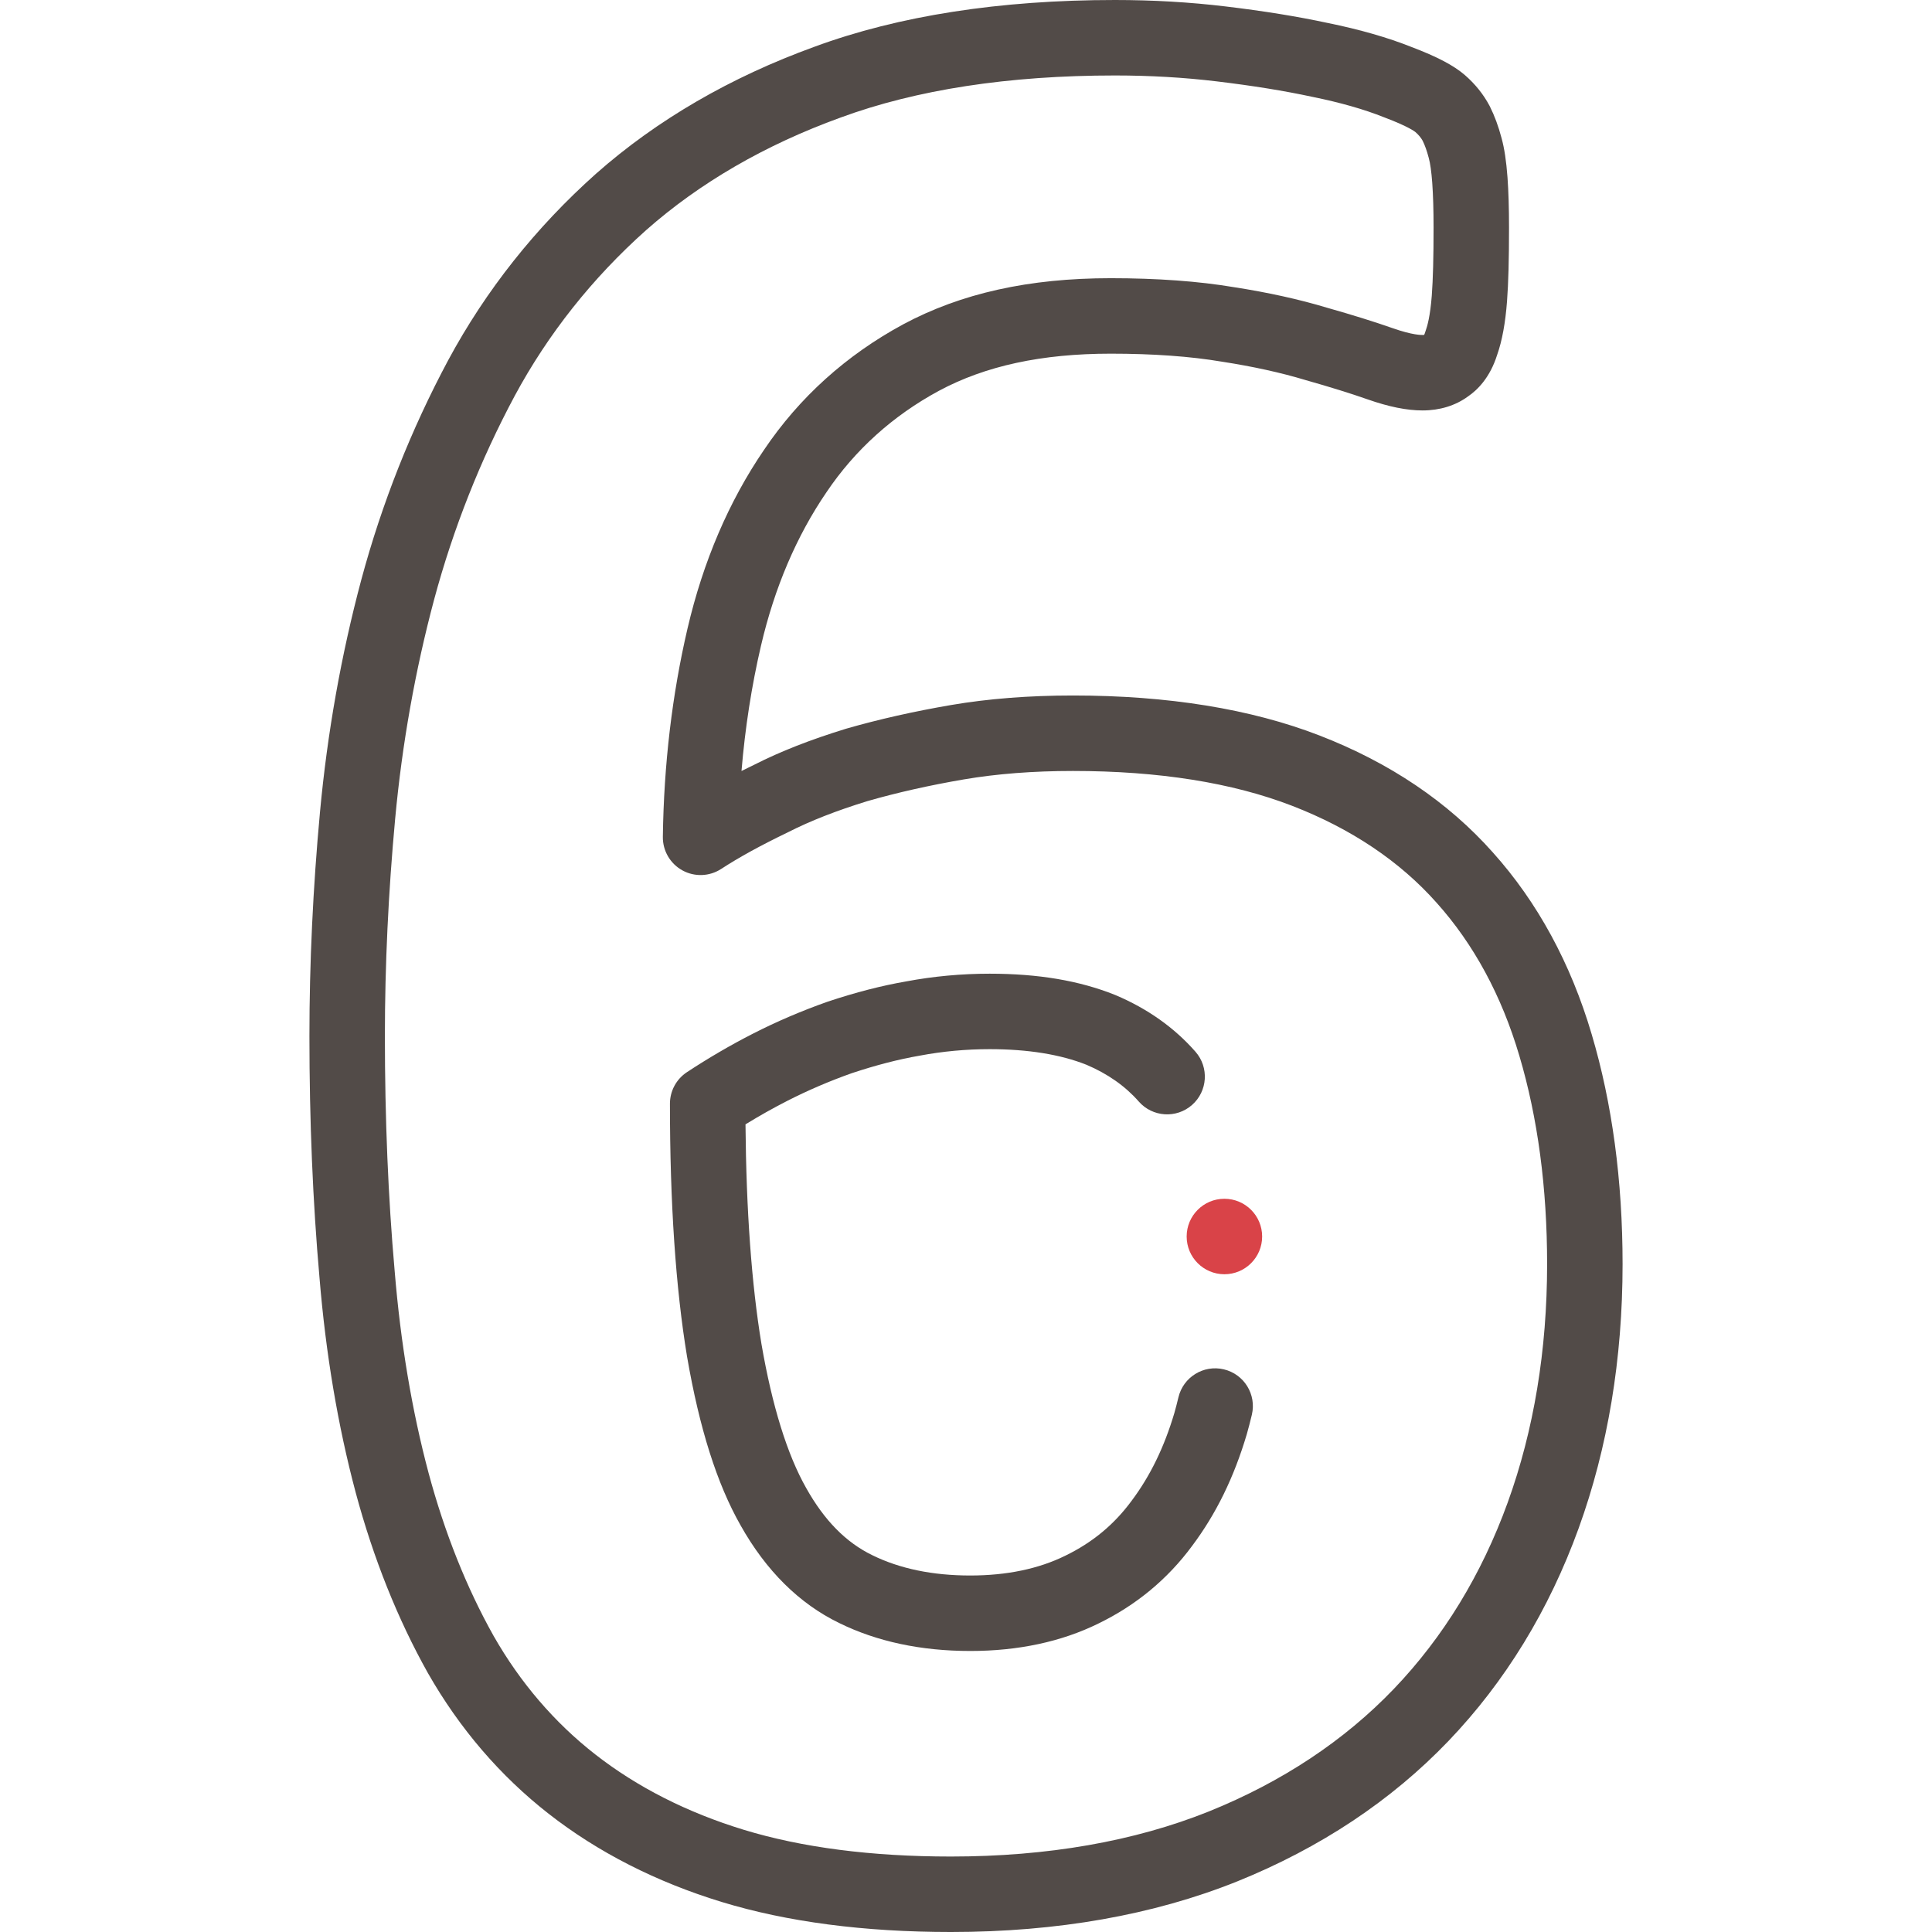 <svg width="512" height="512" viewBox="0 0 512 512" fill="none" xmlns="http://www.w3.org/2000/svg">
<g clip-path="url(#clip0)">
<path d="M324.326 362.89C318.953 361.616 313.564 364.945 312.293 370.32C311.966 371.702 311.605 373.095 311.218 374.462C308.519 383.551 304.819 391.153 299.861 397.765C295.225 404.05 289.499 408.791 282.3 412.285C275.24 415.763 266.772 417.525 257.128 417.525C247.152 417.525 238.43 415.72 231.155 412.135C224.193 408.753 218.48 402.958 213.665 394.375C208.636 385.521 204.639 372.646 201.795 356.179C199.179 340.371 197.758 320.809 197.564 297.962C201.219 295.719 204.927 293.634 208.638 291.739C214.089 288.956 219.851 286.485 225.766 284.393C232.105 282.285 238.125 280.73 243.661 279.772C243.711 279.763 243.761 279.754 243.811 279.745C249.815 278.612 256.025 278.038 262.268 278.038C272.388 278.038 281.022 279.431 287.934 282.179C293.544 284.559 298.203 287.833 301.781 291.912C305.425 296.064 311.741 296.477 315.893 292.835C320.044 289.193 320.457 282.875 316.816 278.723C311.21 272.331 304.079 267.283 295.621 263.714C295.563 263.69 295.506 263.666 295.448 263.643C286.018 259.872 275.165 258.039 262.268 258.039C254.81 258.039 247.378 258.726 240.177 260.079C233.564 261.227 226.754 262.983 219.361 265.447C219.305 265.466 219.25 265.485 219.194 265.505C212.417 267.897 205.805 270.731 199.543 273.928C193.638 276.943 187.75 280.377 182.041 284.137C179.231 285.987 177.541 289.125 177.541 292.489C177.541 318.787 179.062 341.314 182.075 359.514C185.369 378.597 190.014 393.232 196.247 404.207C203.004 416.253 211.809 424.973 222.365 430.102C232.364 435.028 244.059 437.526 257.127 437.526C269.861 437.526 281.304 435.07 291.084 430.254C301.073 425.406 309.441 418.47 315.907 409.703C322.278 401.208 327.022 391.52 330.409 380.089C330.42 380.052 330.431 380.015 330.441 379.978C330.914 378.312 331.356 376.613 331.754 374.926C333.027 369.549 329.701 364.161 324.326 362.89V362.89Z" fill="#524B48"/>
<path d="M421.818 274.109C416.277 255.325 407.456 239.097 395.63 225.914C383.76 212.544 368.283 202.106 349.631 194.891C331.486 187.871 309.518 184.313 284.335 184.313C272.711 184.313 261.851 185.163 252.056 186.837C242.215 188.521 232.866 190.629 224.269 193.103C224.211 193.121 224.153 193.137 224.095 193.156C214.73 196.036 206.815 199.143 199.902 202.654C198.74 203.215 197.608 203.771 196.506 204.322C197.457 192.895 199.183 181.785 201.667 171.13C205.253 155.742 211.082 142.07 219.03 130.437C226.581 119.221 236.613 110.176 248.813 103.573C261.167 96.947 276.067 93.726 294.365 93.726C305.577 93.726 315.478 94.438 323.794 95.843C323.839 95.851 323.884 95.858 323.929 95.864C332.051 97.123 339.441 98.749 345.892 100.696C345.948 100.713 346.002 100.729 346.058 100.745C352.47 102.56 357.967 104.269 362.393 105.824C368.037 107.807 372.812 108.771 376.993 108.771C381.567 108.771 385.72 107.49 389.031 105.063C391.596 103.316 394.876 100.027 396.761 94.042C398.067 90.35 398.947 85.572 399.378 79.832C399.743 74.941 399.906 68.91 399.906 60.279C399.906 55.156 399.775 50.822 399.503 47.002C399.179 42.632 398.679 39.326 397.931 36.606C397.1 33.463 396.088 30.721 394.839 28.223C394.799 28.143 394.759 28.064 394.717 27.986C393.103 24.962 390.904 22.232 388.18 19.872C385.283 17.362 380.807 15.008 374.098 12.467C367.791 9.952 360.342 7.813 351.954 6.106C343.888 4.371 334.995 2.93 324.769 1.703C315.361 0.572 305.511 0 295.495 0C264.954 0 238.142 4.173 215.854 12.385C193.559 20.469 174.085 31.782 157.94 46.044C141.932 60.318 128.765 76.926 118.791 95.432C108.947 113.826 101.198 133.395 95.756 153.612C90.426 173.531 86.74 194.255 84.8 215.208C82.942 235.28 82 255.248 82 274.558C82 297.067 82.899 318.624 84.667 338.571C86.324 358.715 89.548 377.867 94.254 395.514C98.95 412.993 105.381 429.078 113.405 443.386C121.786 458.085 132.551 470.629 145.401 480.668C158.466 490.874 173.898 498.739 191.268 504.043C208.564 509.323 228.994 512.001 251.989 512.001C280.165 512.001 305.674 507.499 327.828 498.611C349.868 489.715 368.714 477.195 383.843 461.397C398.889 445.686 410.506 426.703 418.372 404.973C426.089 383.653 430.002 360.107 430.002 334.992C430 312.868 427.245 292.378 421.818 274.109V274.109ZM399.563 398.165C392.652 417.258 382.501 433.878 369.395 447.563C356.24 461.3 339.735 472.235 320.359 480.055C300.604 487.981 277.601 492 251.987 492C230.973 492 212.508 489.615 197.107 484.913C182.092 480.328 168.838 473.597 157.713 464.906C146.926 456.478 137.864 445.904 130.814 433.541C123.637 420.741 117.835 406.2 113.574 390.342C109.178 373.86 106.159 355.889 104.594 336.866C102.873 317.442 102 296.478 102 274.556C102 255.86 102.914 236.512 104.715 217.05C106.551 197.218 110.037 177.612 115.072 158.795C120.115 140.063 127.299 121.919 136.41 104.895C145.263 88.469 156.985 73.691 171.216 61.002C185.435 48.441 202.747 38.41 222.719 31.169C242.836 23.758 267.321 20 295.495 20C304.718 20 313.766 20.524 322.389 21.559C332.02 22.715 340.333 24.06 347.805 25.669C347.844 25.678 347.882 25.686 347.921 25.693C355.195 27.171 361.533 28.98 366.76 31.071C366.82 31.094 366.879 31.118 366.94 31.14C373.397 33.579 375.019 34.93 375.085 34.986C375.927 35.715 376.561 36.472 377.019 37.299C377.633 38.554 378.139 39.976 378.609 41.76C378.621 41.803 378.632 41.847 378.645 41.891C379.032 43.286 379.34 45.502 379.559 48.451C379.794 51.765 379.91 55.635 379.91 60.279C379.91 68.284 379.76 74.023 379.437 78.338C379.024 83.836 378.209 86.546 377.878 87.456C377.817 87.623 377.762 87.791 377.71 87.961C377.596 88.336 377.489 88.591 377.414 88.75C376.757 88.828 374.313 88.813 369.025 86.955C364.229 85.269 358.363 83.443 351.589 81.524C344.288 79.326 336.035 77.504 327.058 76.11C317.661 74.528 306.662 73.725 294.368 73.725C272.688 73.725 254.696 77.723 239.329 85.965C224.225 94.14 211.815 105.344 202.481 119.209C193.169 132.84 186.342 148.78 182.192 166.589C178.116 184.075 175.919 202.638 175.663 221.763C175.613 225.455 177.603 228.874 180.837 230.656C184.071 232.439 188.024 232.292 191.119 230.277C195.83 227.209 201.577 224.051 208.686 220.624C208.751 220.593 208.816 220.561 208.88 220.528C214.758 217.535 221.632 214.842 229.891 212.299C237.756 210.039 246.348 208.106 255.43 206.552C264.114 205.067 273.84 204.314 284.337 204.314C307.042 204.314 326.584 207.419 342.417 213.544C358.069 219.6 370.941 228.23 380.71 239.232C390.566 250.221 397.943 263.86 402.642 279.788C407.526 296.226 410.001 314.8 410.001 334.993C410 357.778 406.488 379.034 399.563 398.165V398.165Z" fill="#524B48"/>
<path d="M324.481 317.688H324.473C318.951 317.688 314.477 322.166 314.477 327.688C314.477 333.21 318.958 337.688 324.481 337.688C330.004 337.688 334.481 333.21 334.481 327.688C334.481 322.166 330.004 317.688 324.481 317.688V317.688Z" fill="#D94348"/>
</g>
<defs>
<clipPath id="clip0">
<rect width="512" height="512" fill="white"/>
</clipPath>
</defs>
</svg>
